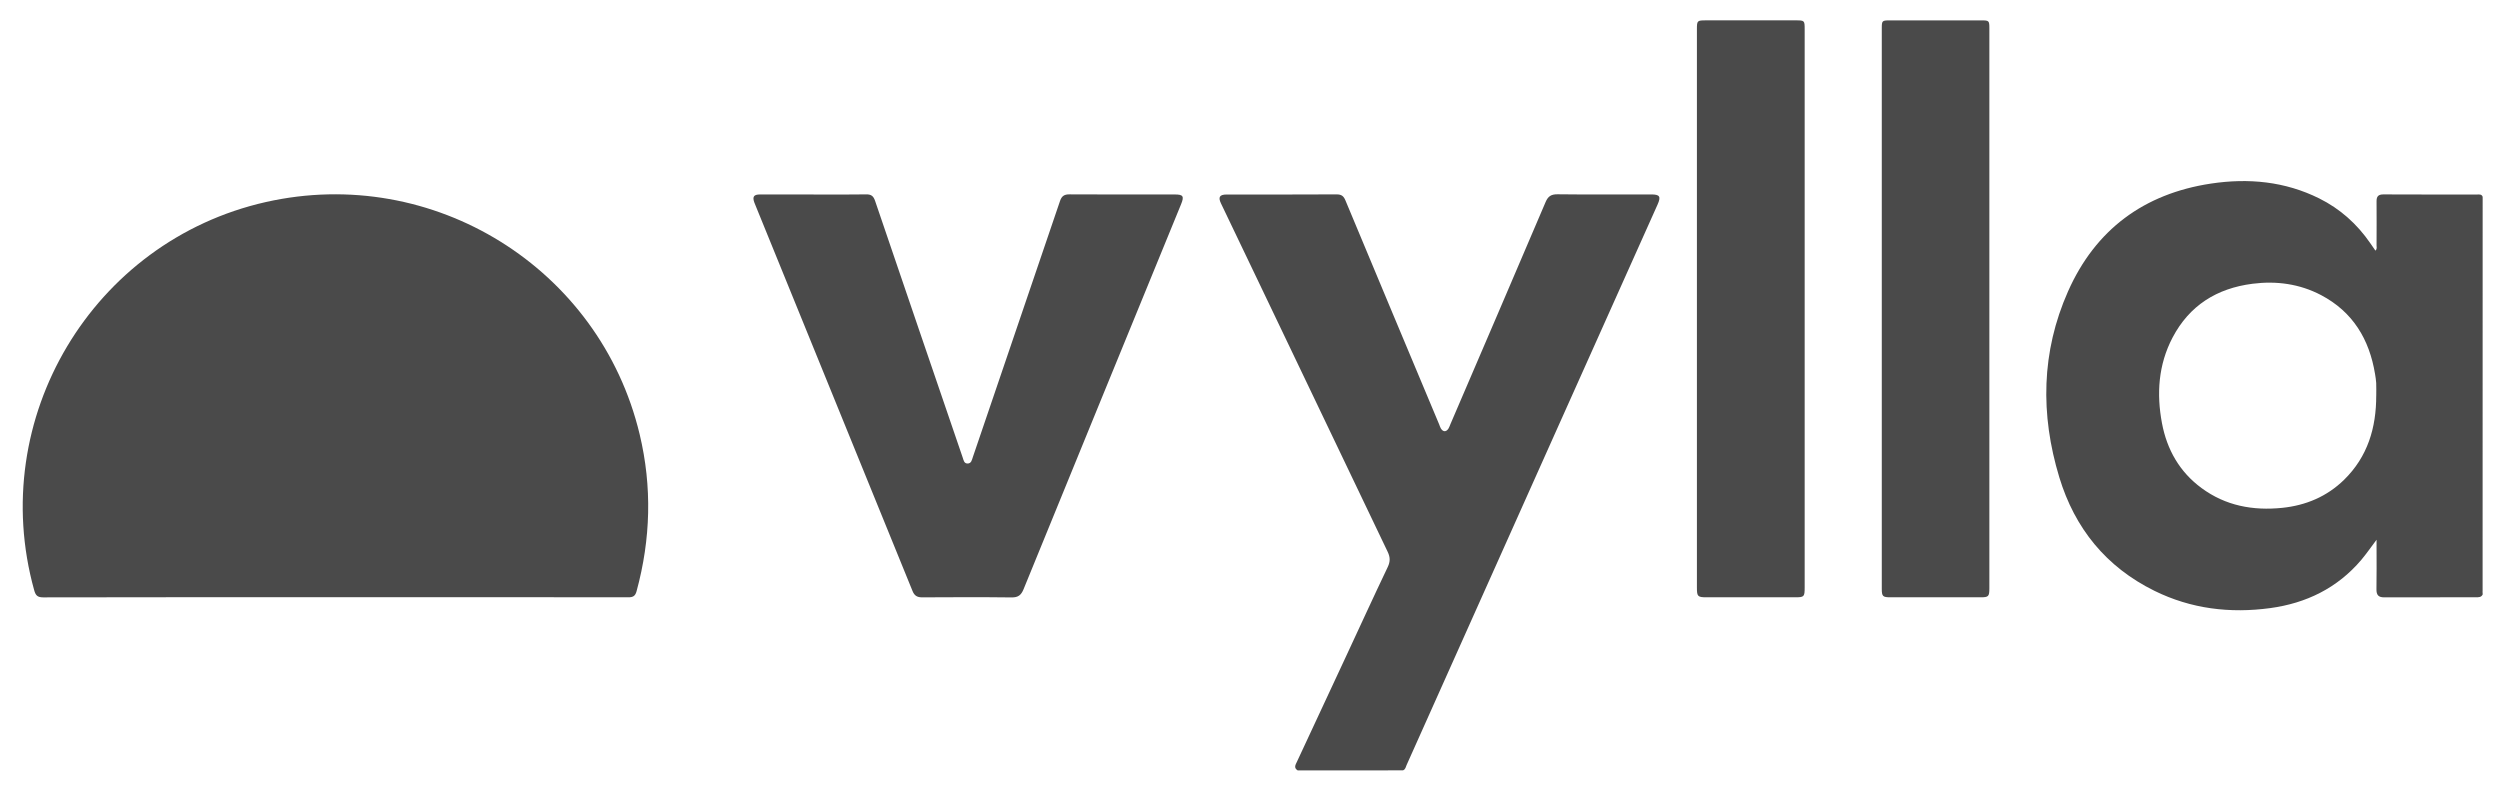 <svg xmlns="http://www.w3.org/2000/svg" width="98" height="31" viewBox="0 0 98 31" fill="none"><g clip-path="url(#clip0_906_12193)"><path d="M13.14 23.411C9.326 23.411 5.513 23.408 1.698 23.417C1.466 23.417 1.395 23.339 1.339 23.132C-0.529 16.411 3.623 9.453 10.422 7.92C16.977 6.443 23.515 10.502 25.075 17.027C25.566 19.083 25.509 21.134 24.954 23.174C24.903 23.361 24.822 23.414 24.63 23.414C20.8 23.408 16.97 23.409 13.14 23.409V23.411Z" fill="#4A4A4A"></path><path d="M55.002 30.198C53.625 30.198 52.248 30.2 50.872 30.201C50.699 30.1 50.789 29.97 50.843 29.854C51.482 28.478 52.125 27.104 52.765 25.729C53.309 24.561 53.845 23.389 54.4 22.226C54.503 22.01 54.497 21.838 54.395 21.627C52.723 18.14 51.057 14.65 49.389 11.162C48.881 10.099 48.371 9.036 47.862 7.973C47.744 7.726 47.809 7.625 48.086 7.625C49.523 7.625 50.961 7.628 52.397 7.62C52.587 7.62 52.671 7.686 52.742 7.858C53.962 10.787 55.191 13.715 56.418 16.643C56.439 16.694 56.454 16.749 56.481 16.794C56.567 16.936 56.689 16.94 56.778 16.803C56.812 16.751 56.83 16.689 56.855 16.631C58.1 13.729 59.35 10.827 60.587 7.921C60.685 7.691 60.807 7.614 61.058 7.616C62.282 7.631 63.506 7.622 64.73 7.622C65.065 7.622 65.117 7.705 64.976 8.02C63.675 10.924 62.373 13.828 61.073 16.732C59.095 21.15 57.118 25.568 55.14 29.986C55.106 30.062 55.096 30.157 55.003 30.195L55.002 30.198Z" fill="#4A4A4A"></path><path d="M31.893 7.625C32.58 7.625 33.267 7.632 33.954 7.62C34.156 7.616 34.239 7.687 34.304 7.876C35.444 11.231 36.592 14.582 37.737 17.934C37.773 18.039 37.79 18.17 37.928 18.17C38.078 18.17 38.097 18.03 38.135 17.92C39.274 14.573 40.416 11.228 41.552 7.881C41.618 7.686 41.716 7.617 41.927 7.619C43.301 7.628 44.675 7.623 46.049 7.623C46.382 7.623 46.426 7.692 46.299 8.004C44.239 13.036 42.176 18.067 40.123 23.099C40.028 23.331 39.911 23.422 39.653 23.419C38.484 23.405 37.315 23.409 36.147 23.416C35.956 23.416 35.846 23.353 35.772 23.17C33.721 18.127 31.666 13.084 29.612 8.043C29.598 8.007 29.581 7.971 29.568 7.933C29.49 7.712 29.548 7.625 29.785 7.623C30.488 7.622 31.191 7.623 31.893 7.623V7.625Z" fill="#4A4A4A"></path><path d="M77.983 12.106C77.983 15.757 77.983 19.407 77.983 23.057C77.983 23.382 77.953 23.414 77.639 23.414C76.463 23.414 75.286 23.414 74.11 23.414C73.803 23.414 73.766 23.378 73.766 23.08C73.766 15.755 73.766 8.432 73.766 1.107C73.766 0.813 73.779 0.799 74.074 0.799C75.274 0.799 76.474 0.799 77.674 0.799C77.97 0.799 77.983 0.813 77.983 1.107C77.983 4.773 77.983 8.439 77.983 12.105V12.106Z" fill="#4A4A4A"></path><path d="M70.743 12.095C70.743 15.738 70.743 19.381 70.743 23.023C70.743 23.397 70.726 23.414 70.361 23.414C69.208 23.414 68.056 23.414 66.903 23.414C66.552 23.414 66.519 23.383 66.519 23.044C66.519 15.743 66.519 8.443 66.519 1.142C66.519 0.81 66.531 0.798 66.87 0.798C68.046 0.798 69.223 0.798 70.399 0.798C70.736 0.798 70.743 0.806 70.743 1.143C70.743 4.793 70.743 8.444 70.743 12.094V12.095Z" fill="#4A4A4A"></path><path d="M97.318 23.184C97.318 18.027 97.318 12.871 97.32 7.715C97.28 7.604 97.185 7.625 97.101 7.625C95.877 7.625 94.653 7.627 93.429 7.621C93.233 7.621 93.16 7.697 93.161 7.887C93.166 8.462 93.163 9.037 93.161 9.614C93.161 9.679 93.191 9.753 93.117 9.825C93.047 9.724 92.982 9.631 92.917 9.536C92.397 8.781 91.735 8.186 90.912 7.777C89.566 7.109 88.136 6.976 86.672 7.196C84.045 7.592 82.142 8.999 81.067 11.422C80.016 13.792 79.978 16.25 80.725 18.712C81.331 20.709 82.559 22.226 84.454 23.16C85.891 23.868 87.418 24.051 88.99 23.838C90.405 23.646 91.625 23.052 92.562 21.948C92.761 21.712 92.936 21.456 93.161 21.158C93.161 21.294 93.161 21.37 93.161 21.445C93.161 21.997 93.167 22.549 93.157 23.101C93.154 23.322 93.234 23.417 93.459 23.416C94.659 23.412 95.859 23.414 97.059 23.413C97.161 23.413 97.269 23.418 97.322 23.3C97.32 23.261 97.315 23.222 97.315 23.182L97.318 23.184ZM93.148 15.509C93.15 16.767 92.814 17.902 91.888 18.808C91.213 19.467 90.387 19.813 89.46 19.908C88.318 20.024 87.243 19.828 86.299 19.131C85.439 18.497 84.946 17.628 84.75 16.593C84.532 15.434 84.607 14.299 85.162 13.237C85.823 11.974 86.899 11.302 88.3 11.123C89.239 11.004 90.145 11.127 90.986 11.568C92.231 12.223 92.879 13.302 93.102 14.662C93.121 14.779 93.141 14.897 93.147 15.014C93.154 15.179 93.149 15.345 93.149 15.511L93.148 15.509Z" fill="#4A4A4A"></path></g><defs><clipPath id="clip0_906_12193"><rect width="96.435" height="29.401" fill="white" transform="translate(0.89 0.799)"></rect></clipPath></defs></svg>